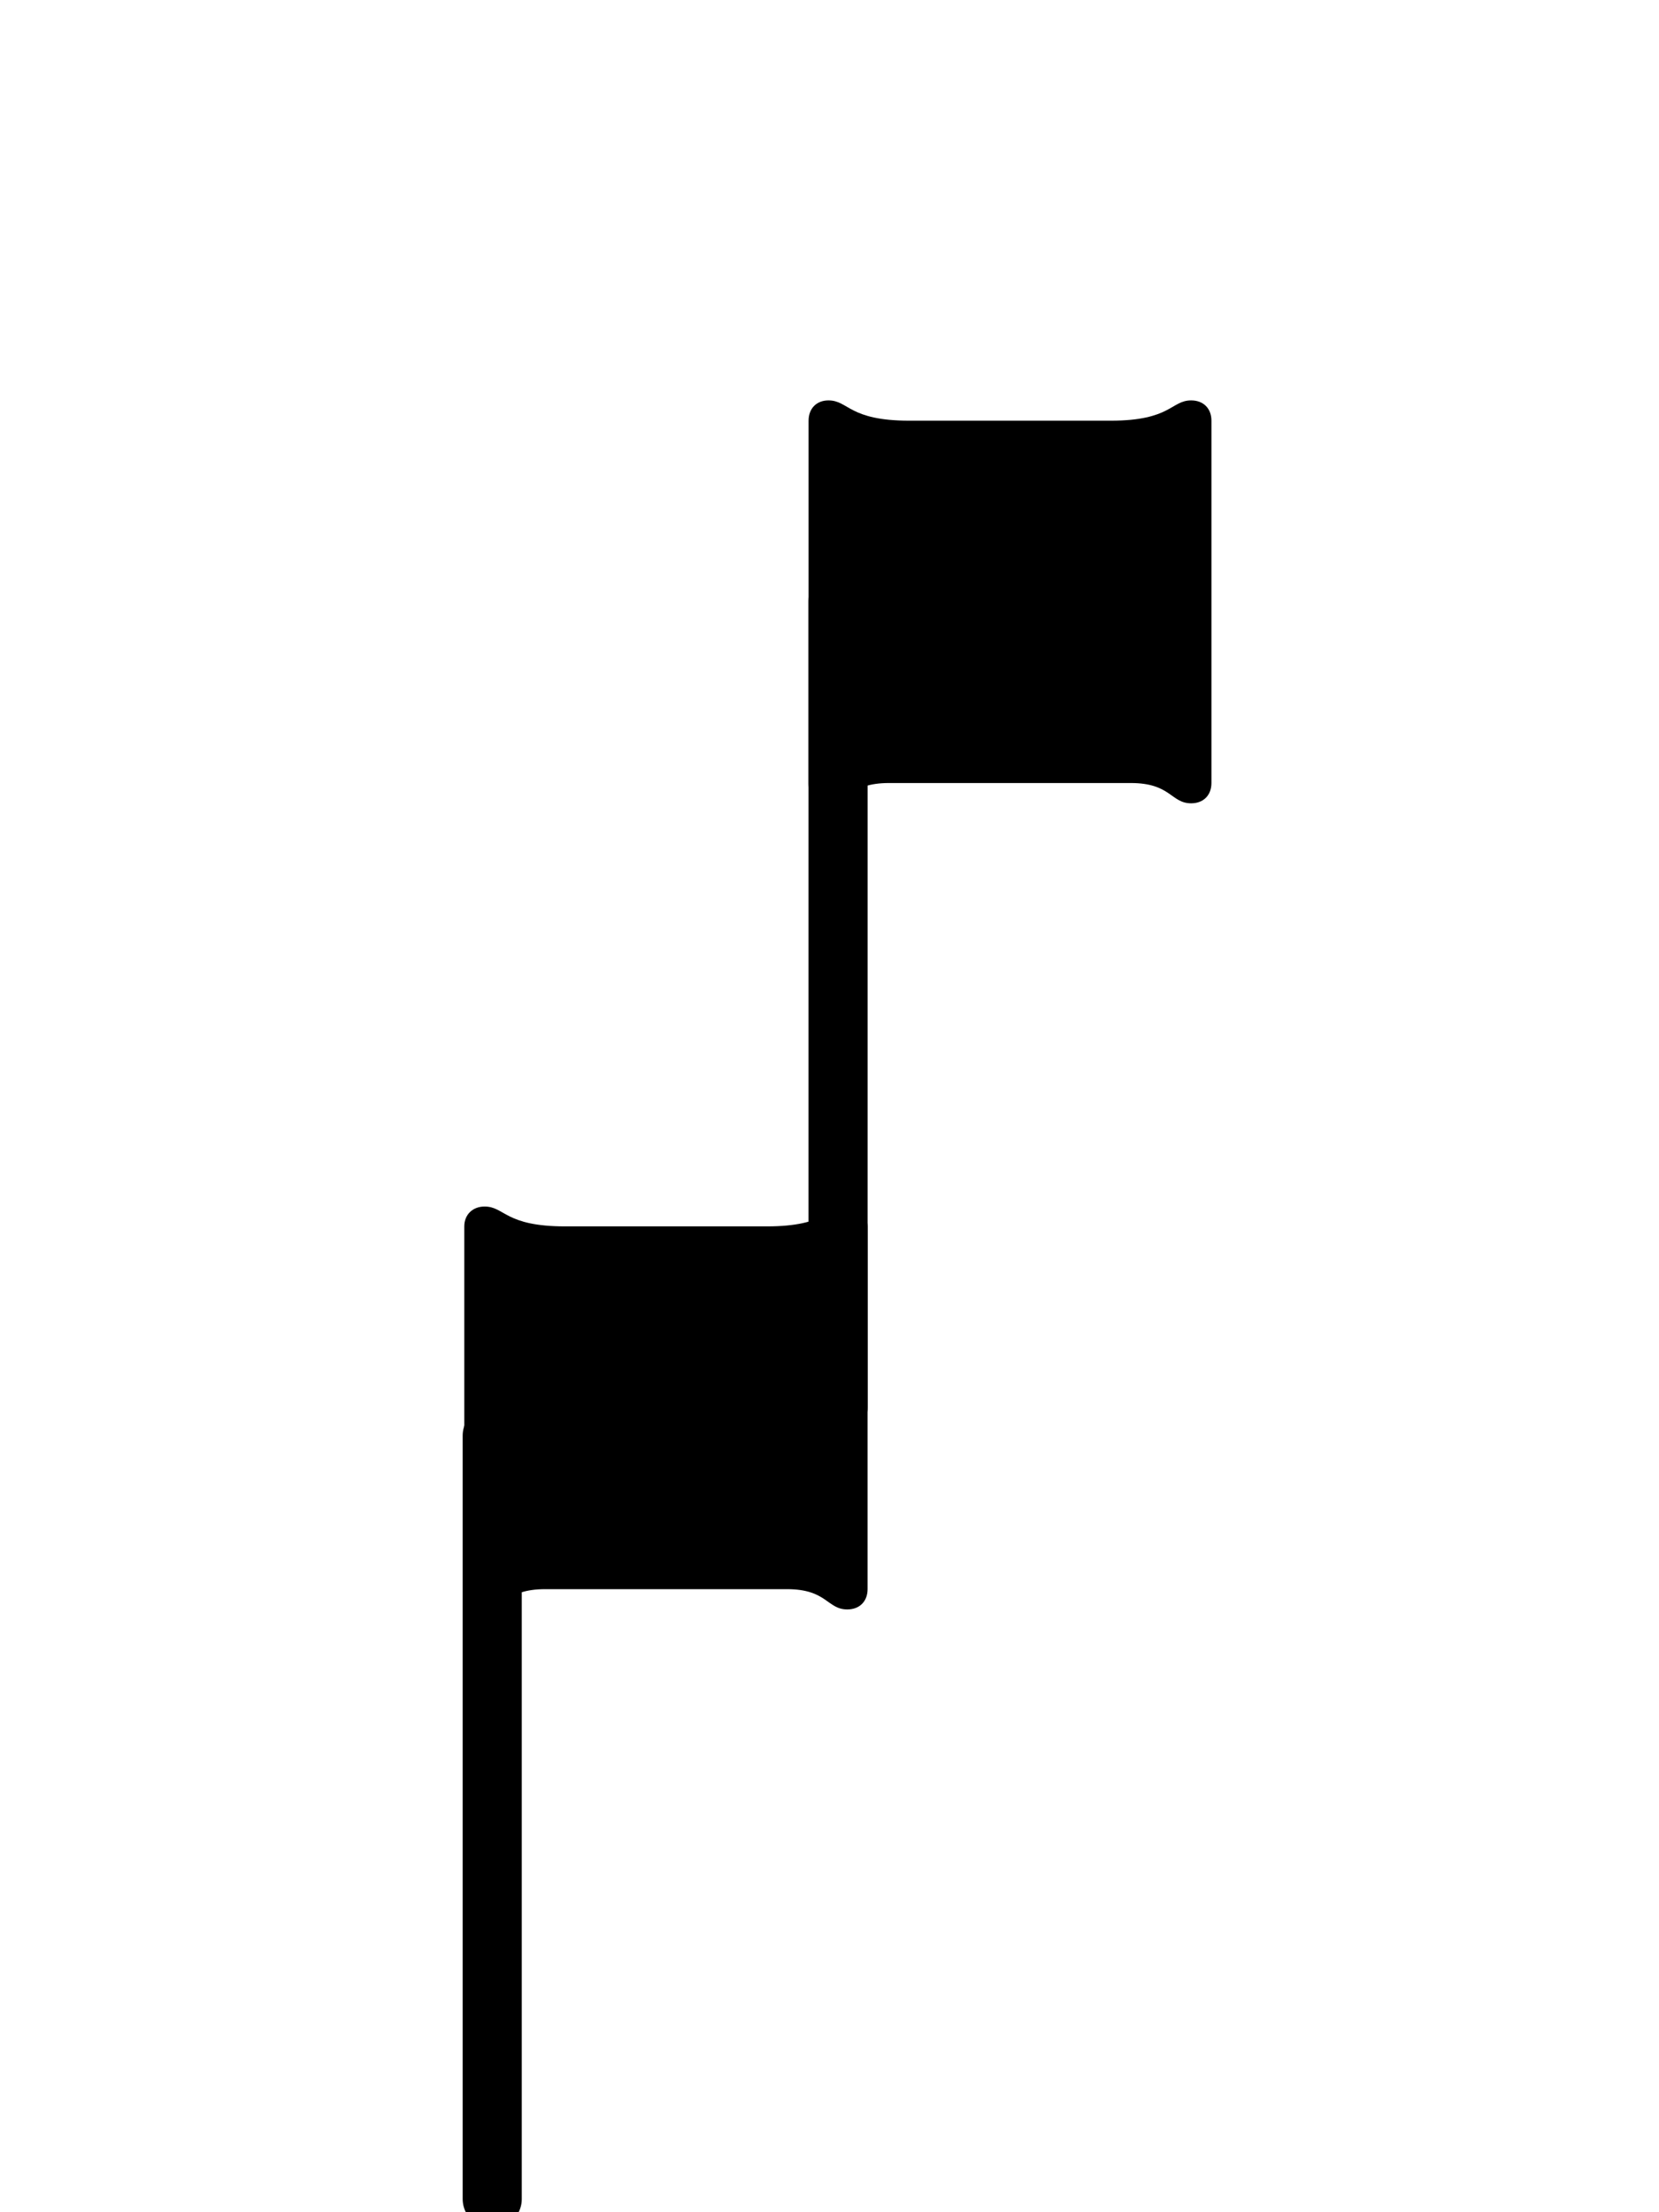 <?xml version="1.0" encoding="UTF-8" standalone="no"?>
<!-- Created with Inkscape (http://www.inkscape.org/) -->

<svg
   xmlns:dc="http://purl.org/dc/elements/1.1/"
   xmlns:cc="http://creativecommons.org/ns#"
   xmlns:rdf="http://www.w3.org/1999/02/22-rdf-syntax-ns#"
   xmlns:svg="http://www.w3.org/2000/svg"
   xmlns="http://www.w3.org/2000/svg"
   xmlns:sodipodi="http://sodipodi.sourceforge.net/DTD/sodipodi-0.dtd"
   xmlns:inkscape="http://www.inkscape.org/namespaces/inkscape"
   width="30"
   height="40"
   id="svg4464"
   version="1.1"
   inkscape:version="0.48.2 r9819"
   sodipodi:docname="Mensural ligature ascending LB black 2.svg">
  <defs
     id="defs4466" />
  <sodipodi:namedview
     id="base"
     pagecolor="#ffffff"
     bordercolor="#666666"
     borderopacity="1.0"
     inkscape:pageopacity="0.0"
     inkscape:pageshadow="2"
     inkscape:zoom="4"
     inkscape:cx="40.509911"
     inkscape:cy="20"
     inkscape:document-units="px"
     inkscape:current-layer="g6194"
     showgrid="false"
     fit-margin-top="0"
     fit-margin-left="0"
     fit-margin-right="0"
     fit-margin-bottom="0"
     inkscape:window-width="738"
     inkscape:window-height="593"
     inkscape:window-x="139"
     inkscape:window-y="27"
     inkscape:window-maximized="0" />
  <g
     inkscape:label="Layer 1"
     inkscape:groupmode="layer"
     id="layer1"
     transform="translate(-124.4,-392.822)">
    <g
       id="g5265"
       transform="matrix(1.977,0,0,1.977,-91.136,102.486)">
      <g
         transform="translate(-17.03,-19.443)"
         id="g4212">
        <g
           transform="matrix(0.945,0,0,0.945,7.34,-64.365)"
           id="g4224">
          <g
             id="g6194"
             transform="translate(164.854,22.083)">
            <g
               id="g8411"
               transform="matrix(1.044,0,0,1.044,-157.784,-442.302)">
              <path
                 id="path7778"
                 d="m 121.051,640.211 c 0,-0.113 0.074,-0.188 0.184,-0.188 c 0.188,0 0.188,0.188 0.75,0.188 l 1.867,0 c 0.559,0 0.559,-0.188 0.746,-0.188 c 0.113,0 0.188,0.074 0.188,0.188 l 0,3.359 c 0,0.113 -0.074,0.188 -0.188,0.188 c -0.188,0 -0.188,-0.188 -0.559,-0.188 l -2.242,0 c -0.375,0 -0.375,0.188 -0.562,0.188 c -0.109,0 -0.184,-0.074 -0.184,-0.188"
                 style="fill:#000000;fill-opacity:1;fill-rule:nonzero;stroke:none"
                 inkscape:connector-curvature="0" />
              <path
                 id="path7780"
                 transform="matrix(0.06,0,0,-0.06,-0.002,841.89)"
                 d="m 2022.107,3208.777 l 0,124.544"
                 style="fill:none;stroke:#000000;stroke-width:9.132;stroke-linecap:round;stroke-linejoin:round;stroke-miterlimit:10;stroke-opacity:1"
                 inkscape:connector-curvature="0" />
              <path
                 id="path7782"
                 d="m 118.118,649.62 l 0,7.076"
                 style="fill:none;stroke:#000000;stroke-width:0.548;stroke-linecap:round;stroke-linejoin:round;stroke-miterlimit:10;stroke-opacity:1"
                 inkscape:connector-curvature="0" />
              <path
                 id="path7784"
                 d="m 117.859,647.68 c 0,-0.109 0.078,-0.184 0.188,-0.184 c 0.188,0 0.188,0.184 0.746,0.184 l 1.871,0 c 0.559,0 0.559,-0.184 0.746,-0.184 c 0.113,0 0.188,0.074 0.188,0.184 l 0,3.363 c 0,0.113 -0.074,0.188 -0.188,0.188 c -0.188,0 -0.188,-0.188 -0.559,-0.188 l -2.242,0 c -0.375,0 -0.375,0.188 -0.562,0.188 c -0.109,0 -0.188,-0.074 -0.188,-0.188"
                 style="fill:#000000;fill-opacity:1;fill-rule:nonzero;stroke:none"
                 inkscape:connector-curvature="0" />
            </g>
          </g>
        </g>
      </g>
    </g>
  </g>
</svg>
